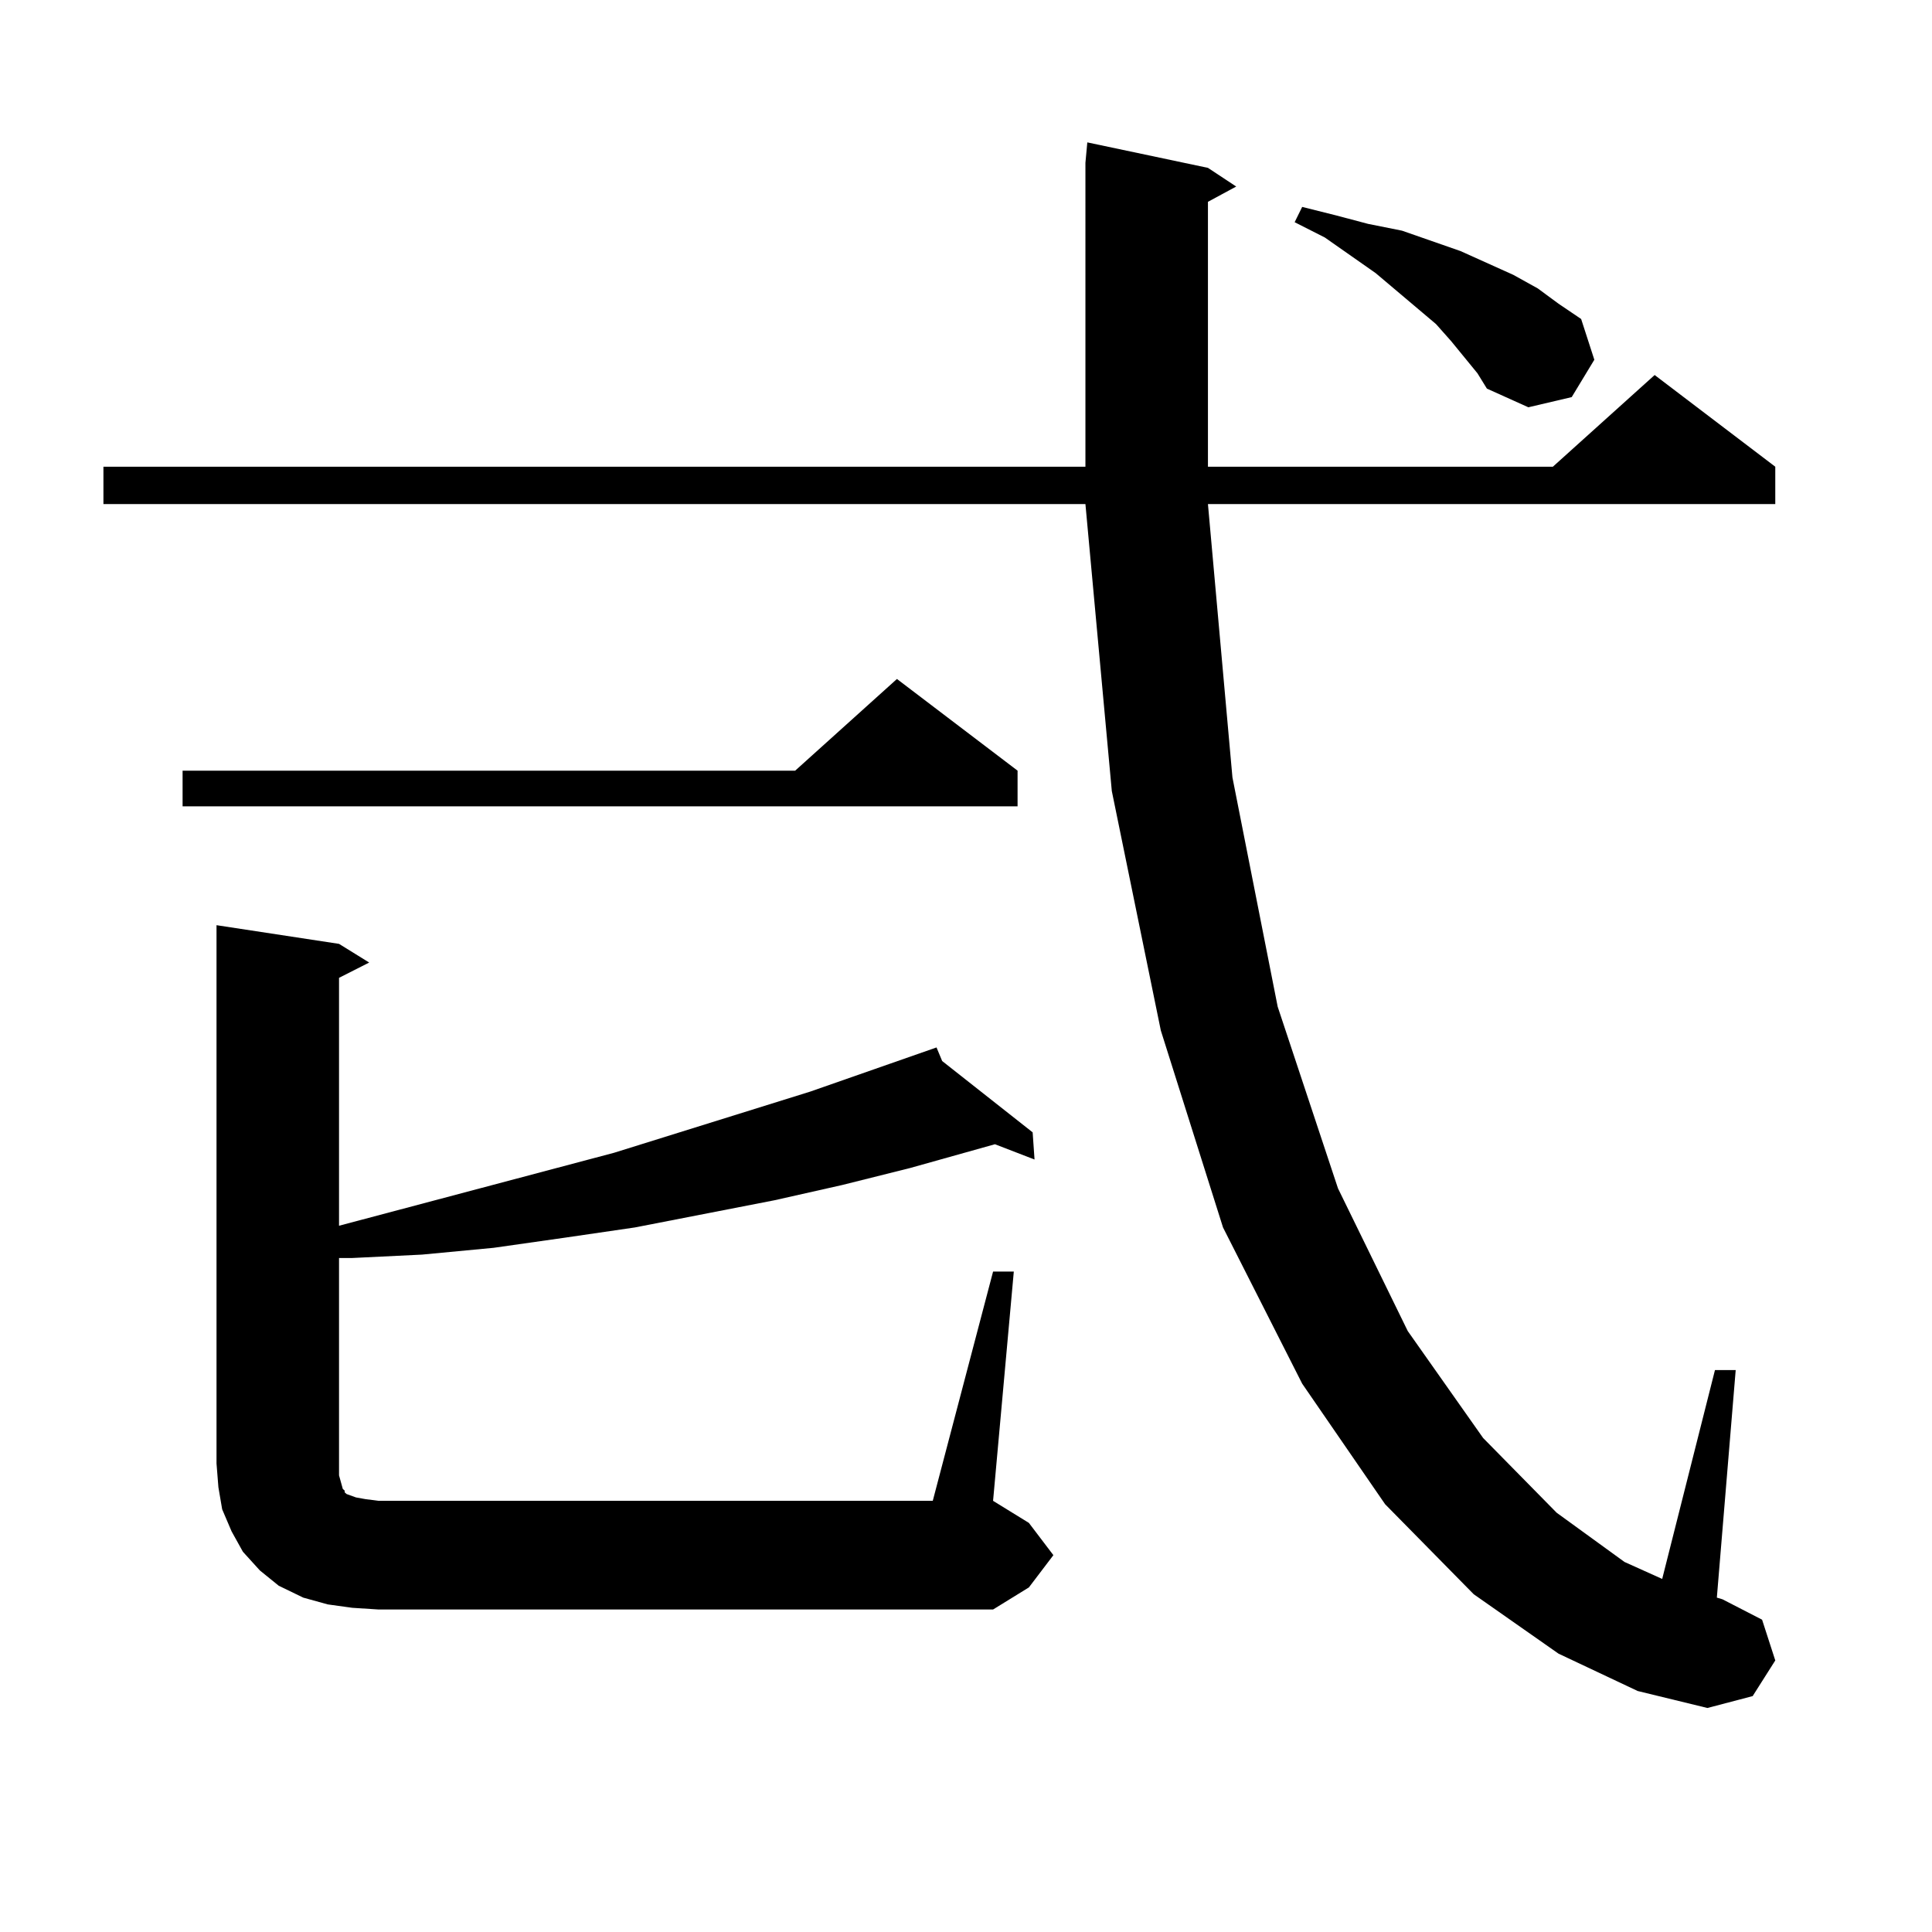 <?xml version="1.0" encoding="utf-8"?>
<!-- Generator: Adobe Illustrator 16.0.0, SVG Export Plug-In . SVG Version: 6.00 Build 0)  -->
<!DOCTYPE svg PUBLIC "-//W3C//DTD SVG 1.1//EN" "http://www.w3.org/Graphics/SVG/1.1/DTD/svg11.dtd">
<svg version="1.1" id="图层_1" xmlns="http://www.w3.org/2000/svg" xmlns:xlink="http://www.w3.org/1999/xlink" x="0px" y="0px"
	 width="1000px" height="1000px" viewBox="0 0 1000 1000" enable-background="new 0 0 1000 1000" xml:space="preserve">
<path d="M806.688,855.926l-43.901-30.762l-45.853-46.582l-42.926-62.402l-40.975-80.859l-32.194-101.953l-25.365-123.926
	l-13.658-148.535H53.535V241.57h508.28V84.246l0.976-10.547l62.438,13.184l14.634,9.668l-14.634,7.91V241.57h178.532l52.682-47.461
	l62.438,47.461v19.336H625.229l12.683,141.504l23.414,118.652l31.219,94.043l36.097,73.828l39.023,55.371l38.048,38.672
	l35.121,25.488l19.512,8.789l27.316-108.105h10.731l-9.756,117.773l2.927,0.879l20.487,10.547l6.829,21.094l-11.707,18.457
	l-23.414,6.152l-36.097-8.789L806.688,855.926z M526.694,398.895v18.457H94.51v-18.457h317.065l52.682-47.461L526.694,398.895z
	 M514.012,658.172h10.731l-10.731,118.652l18.536,11.426l12.683,16.699l-12.683,16.699l-18.536,11.426H195.971l-13.658-0.879
	l-12.683-1.758l-12.683-3.516l-12.683-6.152l-9.756-7.91l-8.78-9.668l-5.854-10.547l-4.878-11.426l-1.951-11.426l-0.976-12.305
	V478.875l63.413,9.668l15.609,9.668l-15.609,7.91v128.32l142.436-37.793l101.461-31.641l65.364-22.852l2.927,7.031l46.828,36.914
	l0.976,14.063l-20.487-7.91l-43.901,12.305l-35.121,8.789l-35.121,7.91L328.65,635.32l-36.097,5.273l-37.072,5.273l-37.072,3.516
	l-36.097,1.758h-6.829v112.5l0.976,3.516l0.976,3.516l0.976,0.879v0.879l0.976,0.879l4.878,1.758l4.878,0.879l6.829,0.879h286.822
	L514.012,658.172z M764.737,193.23l-13.658-16.699l-7.805-8.789l-31.219-26.367l-26.341-18.457l-15.609-7.91l3.902-7.91
	l17.561,4.395l16.585,4.395l17.561,3.516l30.243,10.547l27.316,12.305l12.683,7.031l10.731,7.91l11.707,7.91l6.829,21.094
	l-11.707,19.336l-22.438,5.273l-21.463-9.668L764.737,193.23z"/>
</svg>
